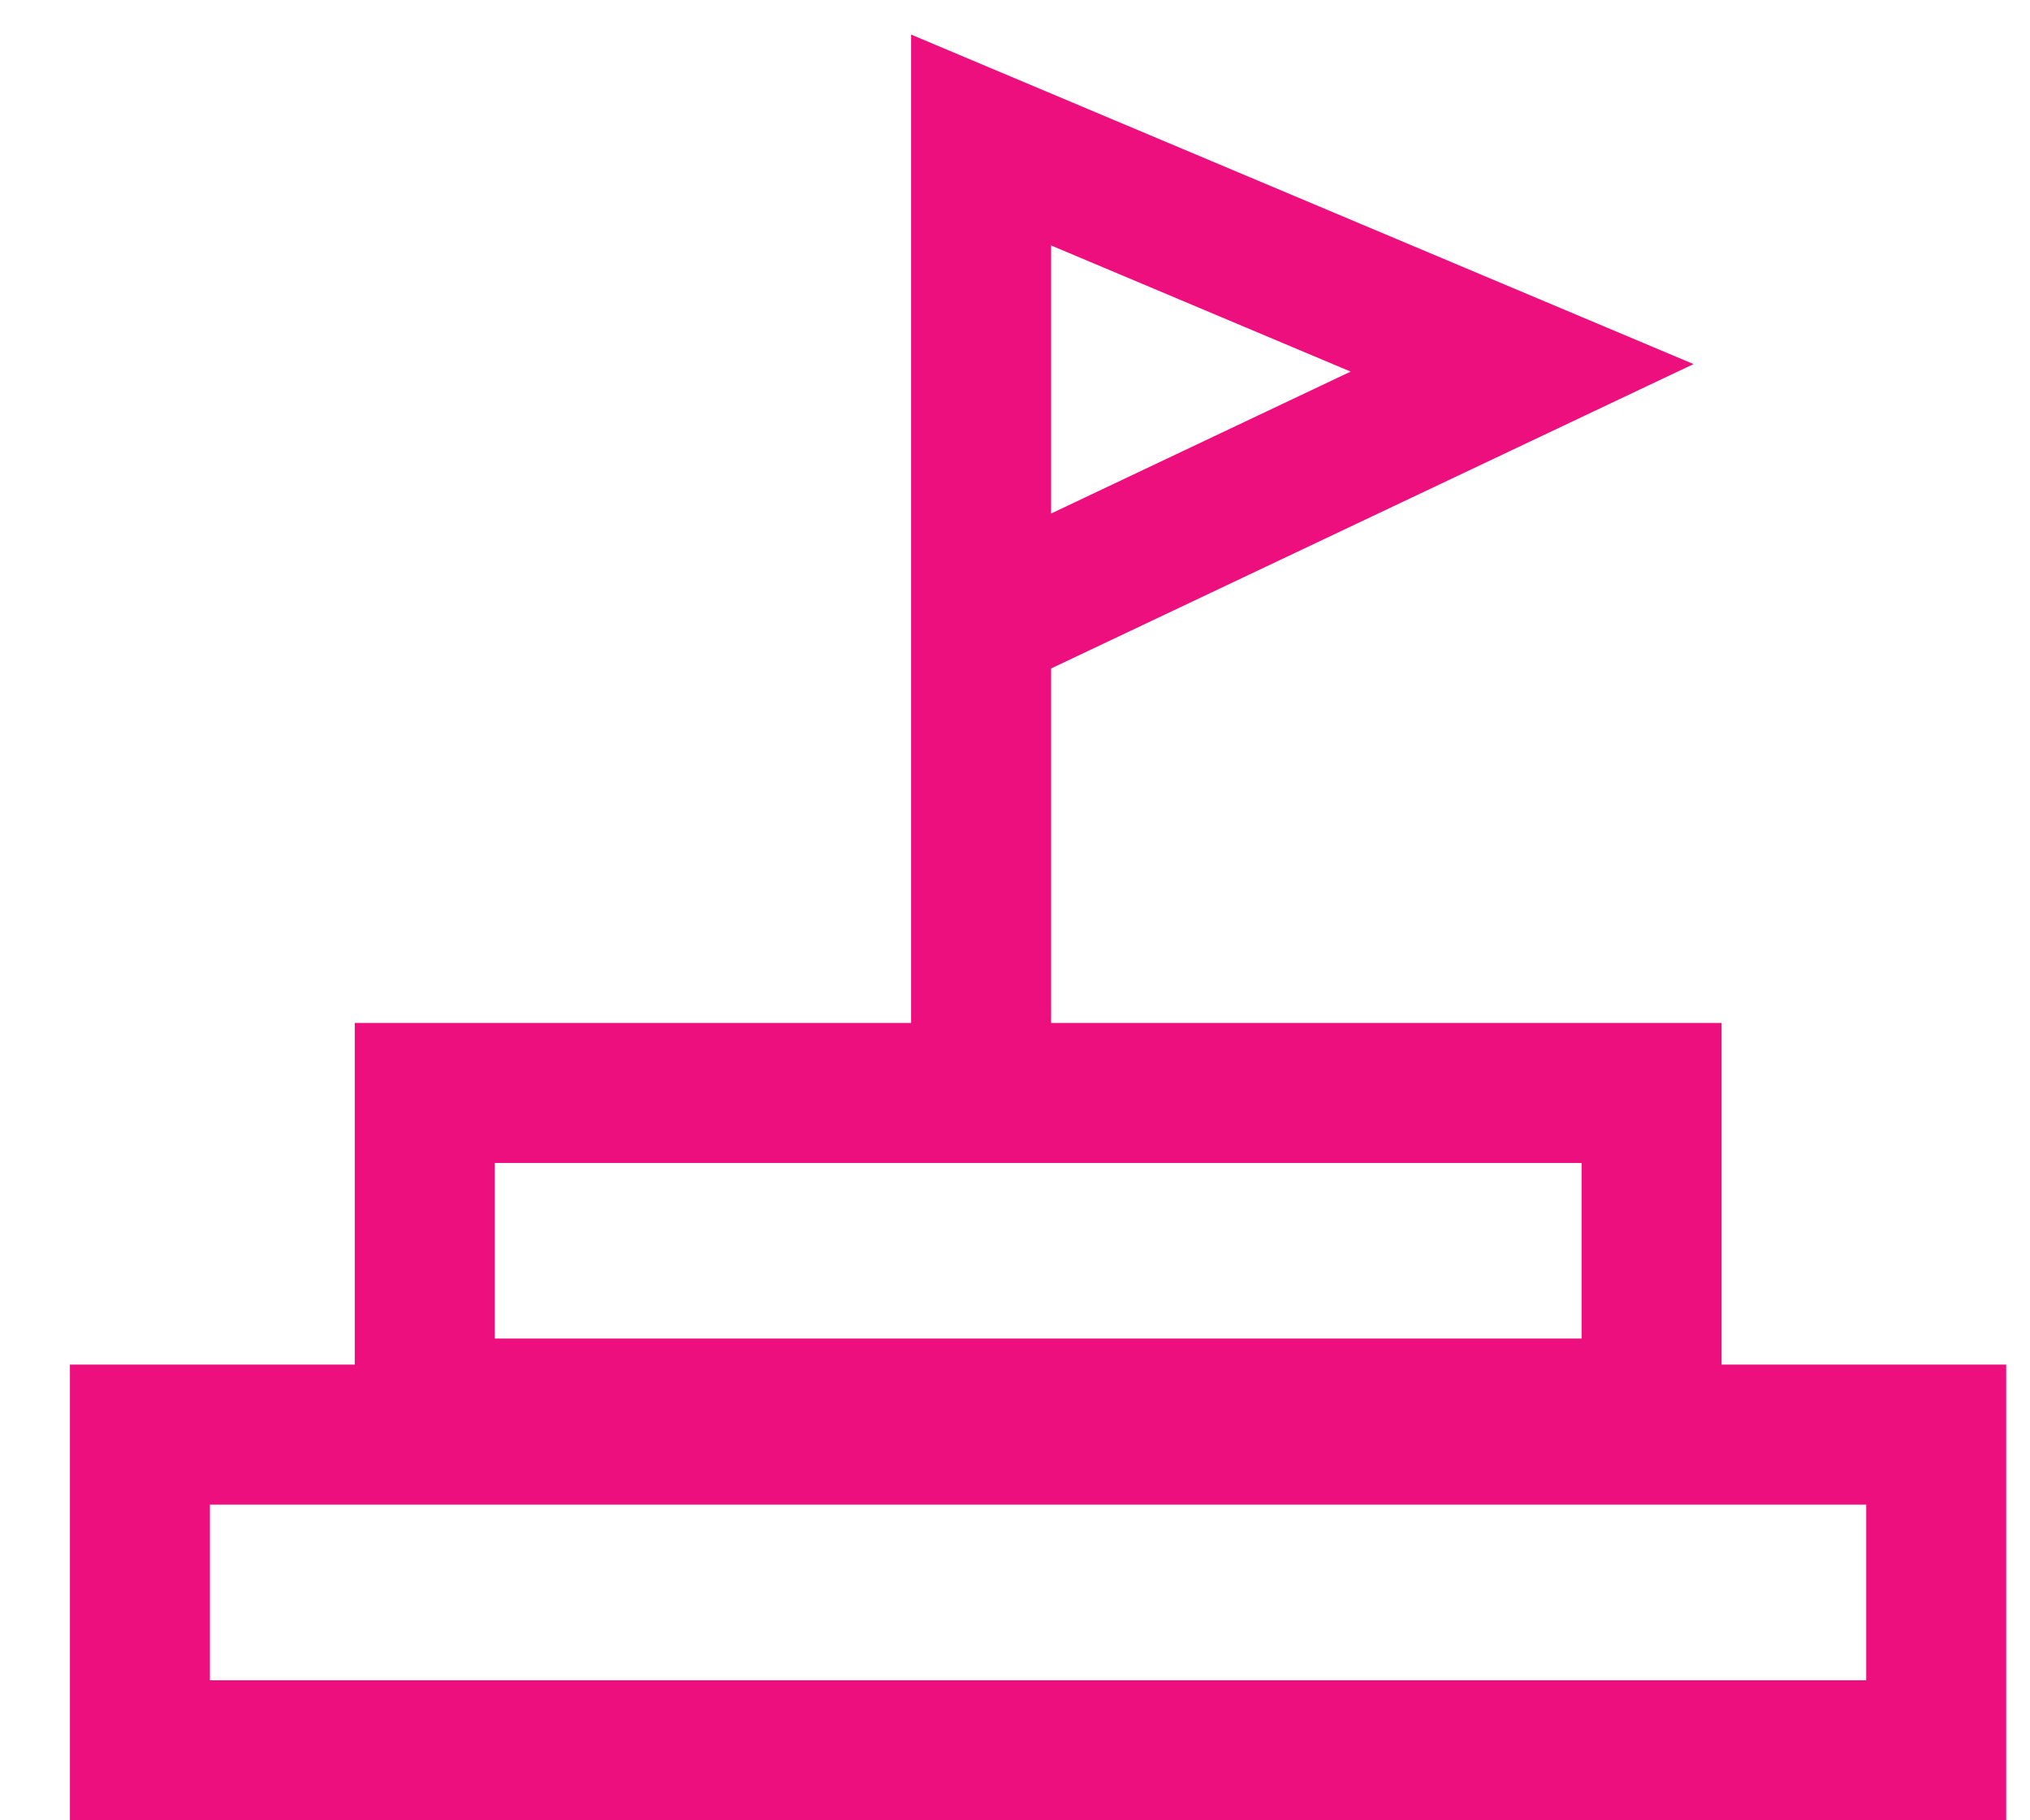 <svg width="29" height="26" viewBox="0 0 29 26" fill="none" xmlns="http://www.w3.org/2000/svg">
<path d="M27.66 25L1.999 25L1.999 20.491L21.338 20.491L27.66 20.491L27.66 25L27.66 25Z" stroke="#EE0F7E" stroke-width="2"/>
<path d="M23.594 20.119L6.068 20.119L6.068 15.611L17.272 15.611L23.594 15.611L23.594 20.119L23.594 20.119Z" stroke="#EE0F7E" stroke-width="2"/>
<path d="M14.016 15.831V8.915M14.016 8.915V2L21.744 5.254L14.016 8.915Z" stroke="#EE0F7E" stroke-width="2"/>
</svg>
